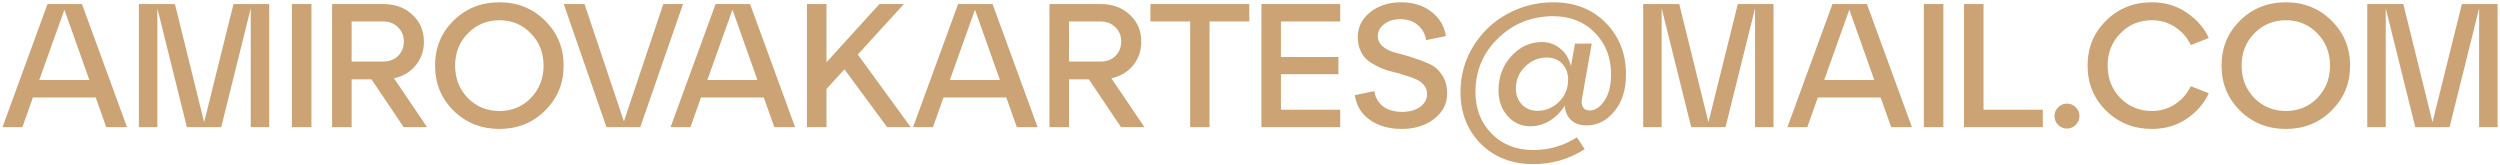 <?xml version="1.0" encoding="UTF-8"?> <svg xmlns="http://www.w3.org/2000/svg" width="924" height="61" viewBox="0 0 924 61" fill="none"><path d="M46.94 47H39.27L35.37 36.015H12.165L8.265 47H0.92L17.561 1.5H30.3L46.94 47ZM23.8 3.58L14.505 29.58H33.031L23.8 3.58ZM99.499 1.5V47H92.674V3.06L81.754 47H69.079L58.158 3.06V47H51.334V1.5H64.659L75.448 45.18L86.303 1.5H99.499ZM115.106 47H107.891V1.5H115.106V47ZM145.625 28.93L157.845 47H149.2L137.305 29.32H129.96V47H122.745V1.5H141.595C146.058 1.5 149.676 2.822 152.45 5.465C155.266 8.065 156.675 11.38 156.675 15.41C156.675 18.747 155.678 21.65 153.685 24.12C151.691 26.59 149.005 28.193 145.625 28.93ZM141.595 7.935H129.96V22.755H141.595C143.848 22.755 145.69 22.062 147.12 20.675C148.55 19.245 149.265 17.468 149.265 15.345C149.265 13.222 148.55 11.467 147.12 10.08C145.69 8.65 143.848 7.935 141.595 7.935ZM167.625 40.89C163.075 36.383 160.8 30.837 160.8 24.25C160.8 17.663 163.075 12.117 167.625 7.61C172.218 3.103 177.873 0.85 184.59 0.85C191.263 0.85 196.875 3.103 201.425 7.61C206.018 12.117 208.315 17.663 208.315 24.25C208.315 30.837 206.018 36.383 201.425 40.89C196.875 45.397 191.263 47.65 184.59 47.65C177.873 47.65 172.218 45.397 167.625 40.89ZM172.89 12.355C169.77 15.562 168.21 19.527 168.21 24.25C168.21 28.973 169.77 32.96 172.89 36.21C176.053 39.417 179.953 41.02 184.59 41.02C189.227 41.02 193.105 39.417 196.225 36.21C199.345 32.96 200.905 28.973 200.905 24.25C200.905 19.527 199.345 15.562 196.225 12.355C193.105 9.105 189.227 7.48 184.59 7.48C179.953 7.48 176.053 9.105 172.89 12.355ZM230.592 44.855L245.152 1.5H252.432L236.637 47H224.157L208.362 1.5H216.032L230.592 44.855ZM293.864 47H286.194L282.294 36.015H259.089L255.189 47H247.844L264.484 1.5H277.224L293.864 47ZM270.724 3.58L261.429 29.58H279.954L270.724 3.58ZM317.042 20.155L336.607 47H327.897L312.102 25.615L305.472 32.895V47H298.257V1.5H305.472V23.015L325.037 1.5H334.072L317.042 20.155ZM383.493 47H375.823L371.923 36.015H348.718L344.818 47H337.473L354.113 1.5H366.853L383.493 47ZM360.353 3.58L351.058 29.58H369.583L360.353 3.58ZM410.766 28.93L422.986 47H414.341L402.446 29.32H395.101V47H387.886V1.5H406.736C411.2 1.5 414.818 2.822 417.591 5.465C420.408 8.065 421.816 11.38 421.816 15.41C421.816 18.747 420.82 21.65 418.826 24.12C416.833 26.59 414.146 28.193 410.766 28.93ZM406.736 7.935H395.101V22.755H406.736C408.99 22.755 410.831 22.062 412.261 20.675C413.691 19.245 414.406 17.468 414.406 15.345C414.406 13.222 413.691 11.467 412.261 10.08C410.831 8.65 408.99 7.935 406.736 7.935ZM447.039 47H439.889V7.935H425.199V1.5H461.729V7.935H447.039V47ZM495.336 47H466.216V1.5H495.336V7.935H473.431V21.065H494.686V27.435H473.431V40.565H495.336V47ZM500.729 35.17L507.944 33.675C508.334 36.102 509.418 37.987 511.194 39.33C512.971 40.673 515.333 41.345 518.279 41.345C520.966 41.345 523.154 40.738 524.844 39.525C526.578 38.268 527.444 36.687 527.444 34.78C527.444 33.523 527.076 32.44 526.339 31.53C525.603 30.577 524.628 29.84 523.414 29.32C522.244 28.8 520.879 28.302 519.319 27.825C517.803 27.305 516.243 26.872 514.639 26.525C513.036 26.135 511.454 25.593 509.894 24.9C508.378 24.207 507.013 23.427 505.799 22.56C504.629 21.693 503.676 20.502 502.939 18.985C502.203 17.468 501.834 15.713 501.834 13.72C501.834 10.037 503.351 6.982 506.384 4.555C509.461 2.085 513.274 0.85 517.824 0.85C522.331 0.85 526.079 2.02 529.069 4.36C532.059 6.657 533.836 9.647 534.399 13.33L527.119 14.825C526.729 12.528 525.689 10.665 523.999 9.235C522.309 7.805 520.164 7.09 517.564 7.09C515.138 7.09 513.144 7.697 511.584 8.91C510.024 10.08 509.244 11.553 509.244 13.33C509.244 14.89 509.873 16.19 511.129 17.23C512.386 18.27 513.968 19.028 515.874 19.505C517.781 19.938 519.839 20.523 522.049 21.26C524.259 21.953 526.318 22.733 528.224 23.6C530.131 24.423 531.713 25.788 532.969 27.695C534.226 29.558 534.854 31.855 534.854 34.585C534.854 38.355 533.251 41.475 530.044 43.945C526.838 46.415 522.851 47.65 518.084 47.65C513.318 47.65 509.374 46.523 506.254 44.27C503.134 42.017 501.293 38.983 500.729 35.17ZM574.123 0.85C582.053 0.85 588.51 3.385 593.493 8.455C598.477 13.482 600.968 19.83 600.968 27.5C600.968 33.133 599.538 37.683 596.678 41.15C593.818 44.617 590.395 46.35 586.408 46.35C583.982 46.35 582.053 45.678 580.623 44.335C579.237 42.992 578.478 41.215 578.348 39.005C576.918 41.345 575.077 43.208 572.823 44.595C570.613 45.982 568.187 46.675 565.543 46.675C562.25 46.675 559.477 45.418 557.223 42.905C554.97 40.392 553.843 37.228 553.843 33.415C553.843 28.475 555.403 24.272 558.523 20.805C561.687 17.295 565.5 15.54 569.963 15.54C572.477 15.54 574.708 16.342 576.658 17.945C578.608 19.505 579.93 21.672 580.623 24.445L582.118 16.125H588.293L584.718 36.405C584.458 37.662 584.567 38.723 585.043 39.59C585.52 40.413 586.365 40.825 587.578 40.825C589.572 40.825 591.37 39.633 592.973 37.25C594.62 34.867 595.443 31.595 595.443 27.435C595.443 21.238 593.45 16.125 589.463 12.095C585.52 8.022 580.385 5.985 574.058 5.985C566.128 5.985 559.347 8.693 553.713 14.11C548.123 19.527 545.328 26.157 545.328 34C545.328 40.197 547.3 45.31 551.243 49.34C555.23 53.413 560.387 55.45 566.713 55.45C572.52 55.45 577.893 53.89 582.833 50.77L585.693 55.125C580.017 58.808 573.69 60.65 566.713 60.65C558.783 60.65 552.305 58.137 547.278 53.11C542.295 48.083 539.803 41.713 539.803 34C539.803 27.933 541.342 22.365 544.418 17.295C547.495 12.182 551.655 8.173 556.898 5.27C562.185 2.323 567.927 0.85 574.123 0.85ZM568.273 40.955C570.917 40.955 573.3 40.088 575.423 38.355C577.547 36.578 578.868 34.368 579.388 31.725L579.453 31.27C579.54 30.49 579.583 29.905 579.583 29.515C579.583 27.088 578.868 25.117 577.438 23.6C576.008 22.04 574.102 21.26 571.718 21.26C568.642 21.26 565.955 22.387 563.658 24.64C561.405 26.85 560.278 29.537 560.278 32.7C560.278 35.083 561.015 37.055 562.488 38.615C563.962 40.175 565.89 40.955 568.273 40.955ZM655.49 1.5V47H648.665V3.06L637.745 47H625.07L614.15 3.06V47H607.325V1.5H620.65L631.44 45.18L642.295 1.5H655.49ZM706.652 47H698.982L695.082 36.015H671.877L667.977 47H660.632L677.272 1.5H690.012L706.652 47ZM683.512 3.58L674.217 29.58H692.742L683.512 3.58ZM718.26 47H711.045V1.5H718.26V47ZM755.019 47H725.899V1.5H733.114V40.565H755.019V47ZM760.696 46.155C759.786 45.245 759.331 44.162 759.331 42.905C759.331 41.648 759.786 40.565 760.696 39.655C761.606 38.745 762.69 38.29 763.946 38.29C765.203 38.29 766.286 38.745 767.196 39.655C768.106 40.565 768.561 41.648 768.561 42.905C768.561 44.162 768.106 45.245 767.196 46.155C766.286 47.065 765.203 47.52 763.946 47.52C762.69 47.52 761.606 47.065 760.696 46.155ZM778.397 40.89C773.847 36.383 771.572 30.837 771.572 24.25C771.572 17.663 773.847 12.117 778.397 7.61C782.99 3.103 788.645 0.85 795.362 0.85C800.215 0.85 804.505 2.128 808.232 4.685C811.958 7.198 814.667 10.318 816.357 14.045L809.727 16.645C808.427 13.915 806.498 11.705 803.942 10.015C801.428 8.325 798.568 7.48 795.362 7.48C790.725 7.48 786.825 9.105 783.662 12.355C780.542 15.562 778.982 19.527 778.982 24.25C778.982 28.973 780.542 32.96 783.662 36.21C786.825 39.417 790.725 41.02 795.362 41.02C798.568 41.02 801.428 40.175 803.942 38.485C806.498 36.795 808.427 34.585 809.727 31.855L816.357 34.455C814.667 38.182 811.958 41.323 808.232 43.88C804.505 46.393 800.215 47.65 795.362 47.65C788.645 47.65 782.99 45.397 778.397 40.89ZM827.908 40.89C823.358 36.383 821.083 30.837 821.083 24.25C821.083 17.663 823.358 12.117 827.908 7.61C832.502 3.103 838.157 0.85 844.873 0.85C851.547 0.85 857.158 3.103 861.708 7.61C866.302 12.117 868.598 17.663 868.598 24.25C868.598 30.837 866.302 36.383 861.708 40.89C857.158 45.397 851.547 47.65 844.873 47.65C838.157 47.65 832.502 45.397 827.908 40.89ZM833.173 12.355C830.053 15.562 828.493 19.527 828.493 24.25C828.493 28.973 830.053 32.96 833.173 36.21C836.337 39.417 840.237 41.02 844.873 41.02C849.51 41.02 853.388 39.417 856.508 36.21C859.628 32.96 861.188 28.973 861.188 24.25C861.188 19.527 859.628 15.562 856.508 12.355C853.388 9.105 849.51 7.48 844.873 7.48C840.237 7.48 836.337 9.105 833.173 12.355ZM923.107 1.5V47H916.282V3.06L905.362 47H892.687L881.767 3.06V47H874.942V1.5H888.267L899.057 45.18L909.912 1.5H923.107Z" fill="#CBA374"></path></svg> 